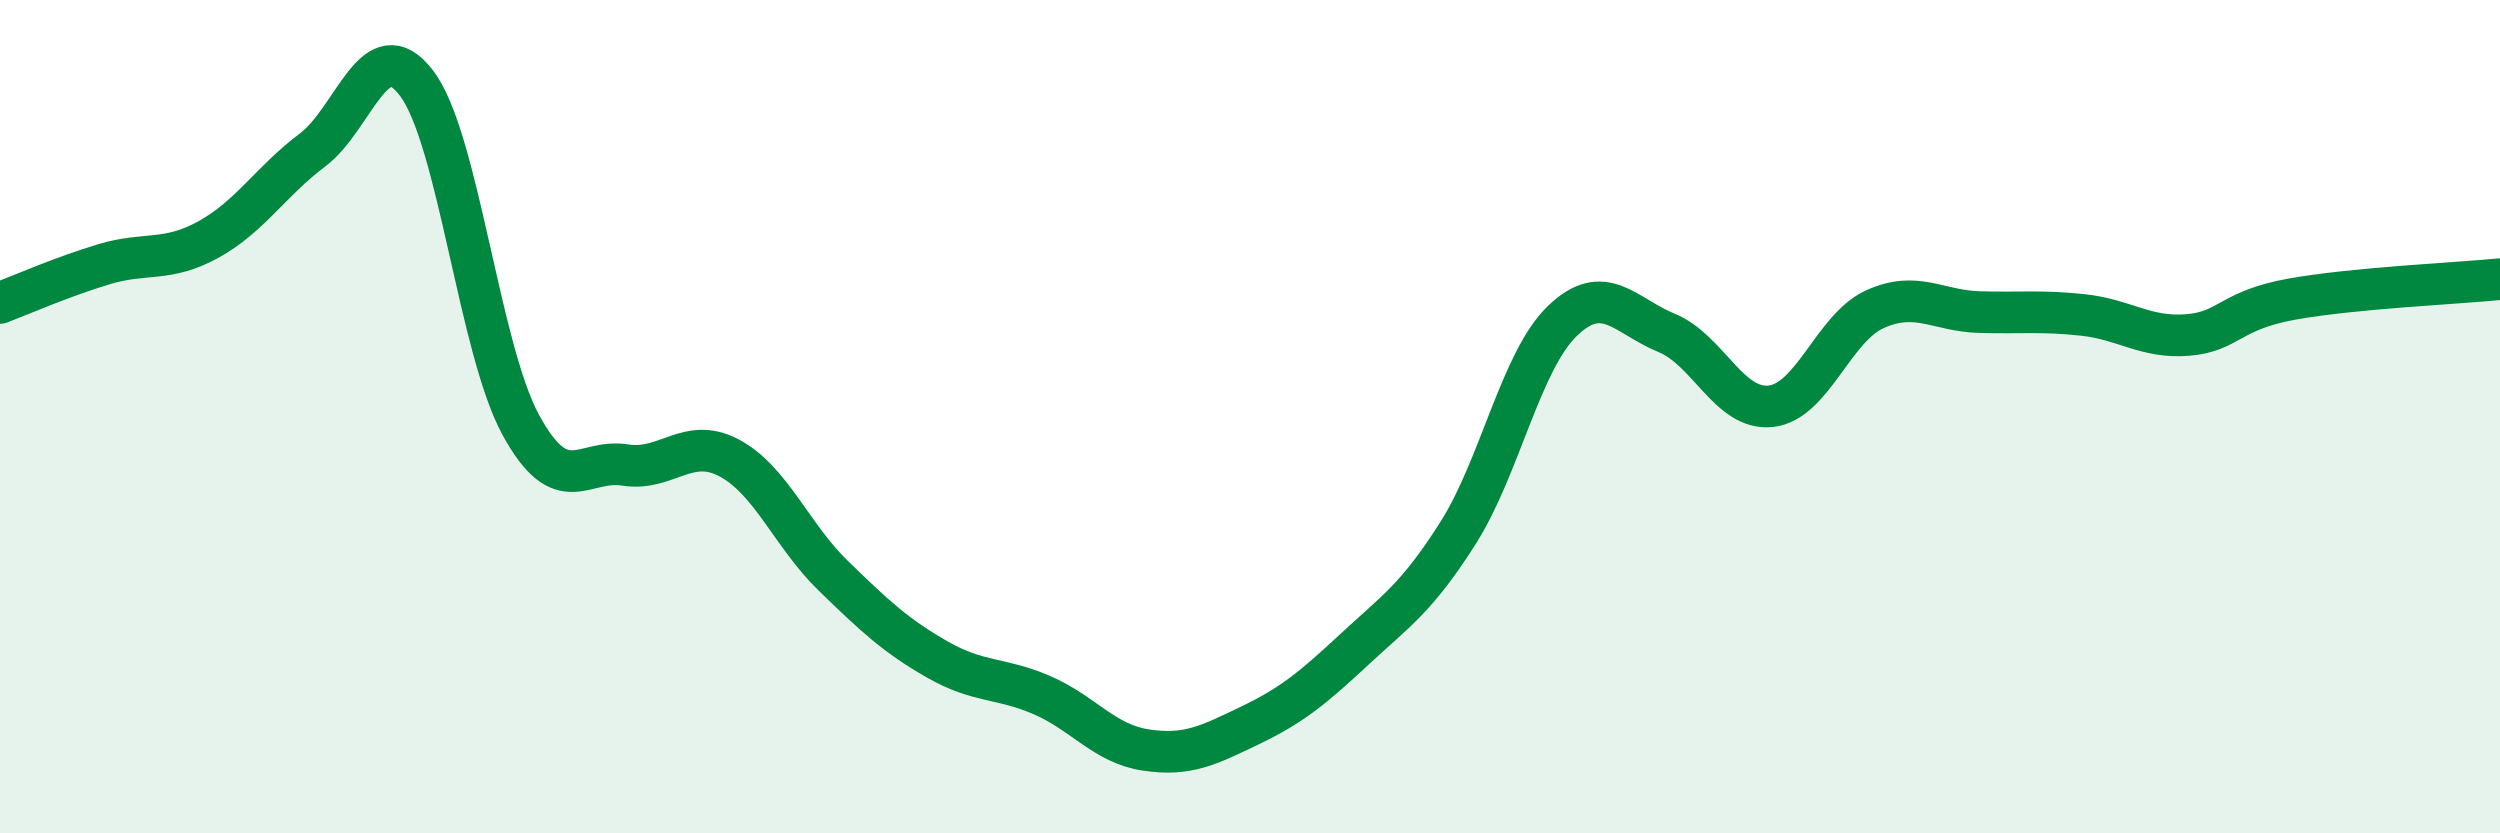 
    <svg width="60" height="20" viewBox="0 0 60 20" xmlns="http://www.w3.org/2000/svg">
      <path
        d="M 0,7.27 C 0.5,7.08 1.5,6.64 2.5,6.34 C 3.5,6.04 4,6.3 5,5.75 C 6,5.2 6.5,4.35 7.5,3.6 C 8.5,2.85 9,0.68 10,2 C 11,3.32 11.5,8.37 12.5,10.2 C 13.5,12.03 14,11 15,11.16 C 16,11.32 16.5,10.46 17.5,10.99 C 18.5,11.52 19,12.85 20,13.82 C 21,14.79 21.5,15.26 22.5,15.83 C 23.5,16.4 24,16.25 25,16.68 C 26,17.11 26.5,17.85 27.5,18 C 28.5,18.15 29,17.89 30,17.41 C 31,16.93 31.5,16.52 32.5,15.59 C 33.5,14.66 34,14.36 35,12.78 C 36,11.2 36.5,8.66 37.5,7.7 C 38.5,6.74 39,7.58 40,7.99 C 41,8.4 41.5,9.86 42.5,9.75 C 43.5,9.64 44,7.87 45,7.42 C 46,6.97 46.5,7.46 47.5,7.49 C 48.5,7.52 49,7.45 50,7.56 C 51,7.67 51.5,8.12 52.5,8.04 C 53.5,7.96 53.5,7.45 55,7.18 C 56.5,6.91 59,6.8 60,6.7L60 20L0 20Z"
        fill="#008740"
        opacity="0.1"
        stroke-linecap="round"
        stroke-linejoin="round"
      />
      <path
        d="M 0,7.27 C 0.5,7.08 1.5,6.64 2.5,6.34 C 3.5,6.04 4,6.3 5,5.75 C 6,5.2 6.5,4.35 7.5,3.6 C 8.5,2.85 9,0.68 10,2 C 11,3.32 11.5,8.37 12.5,10.2 C 13.5,12.03 14,11 15,11.16 C 16,11.32 16.5,10.46 17.5,10.99 C 18.5,11.52 19,12.85 20,13.82 C 21,14.79 21.5,15.26 22.5,15.83 C 23.5,16.4 24,16.25 25,16.68 C 26,17.11 26.5,17.85 27.5,18 C 28.5,18.15 29,17.89 30,17.41 C 31,16.93 31.5,16.52 32.5,15.59 C 33.5,14.66 34,14.36 35,12.78 C 36,11.2 36.5,8.66 37.5,7.7 C 38.5,6.74 39,7.58 40,7.99 C 41,8.4 41.5,9.86 42.5,9.75 C 43.5,9.64 44,7.87 45,7.42 C 46,6.97 46.5,7.46 47.5,7.49 C 48.5,7.52 49,7.45 50,7.56 C 51,7.67 51.5,8.12 52.5,8.04 C 53.5,7.96 53.5,7.45 55,7.18 C 56.5,6.91 59,6.8 60,6.7"
        stroke="#008740"
        stroke-width="1"
        fill="none"
        stroke-linecap="round"
        stroke-linejoin="round"
      />
    </svg>
  